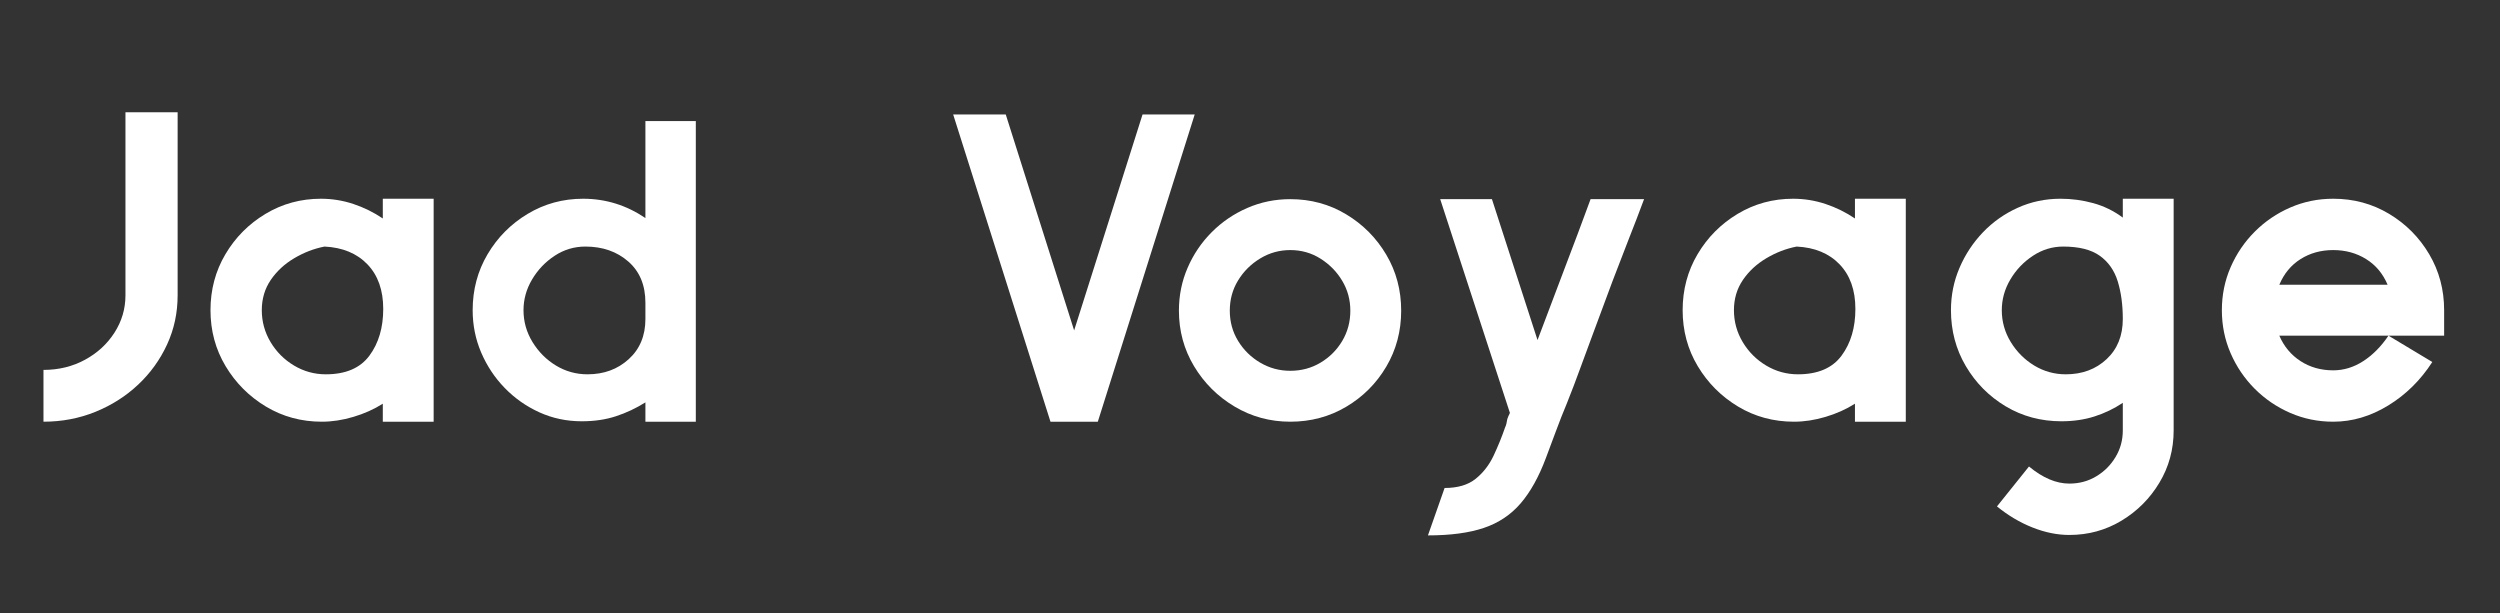 <svg xmlns="http://www.w3.org/2000/svg" xmlns:xlink="http://www.w3.org/1999/xlink" width="1500" zoomAndPan="magnify" viewBox="0 0 1125 276" height="368" preserveAspectRatio="xMidYMid meet" version="1.2"><rect x="0" y="0" width="1125" height="276" fill="#333333" stroke="none"/><g id="40a736da01"><path style=" stroke:none;fill-rule:nonzero;fill:#ffffff;fill-opacity:1;" d="M 56.457 50.52 L 79.934 50.52 L 79.934 132.879 C 79.934 140.777 78.352 148.156 75.191 155.012 C 72.039 161.859 67.699 167.883 62.168 173.086 C 56.645 178.285 50.238 182.359 42.938 185.324 C 35.641 188.285 27.844 189.766 19.562 189.766 L 19.562 166.457 C 26.398 166.457 32.613 164.945 38.195 161.918 C 43.789 158.891 48.234 154.812 51.523 149.68 C 54.812 144.543 56.457 138.941 56.457 132.879 Z M 56.457 50.52 "/><path style=" stroke:none;fill-rule:nonzero;fill:#ffffff;fill-opacity:1;" d="M 172.262 98.312 L 172.262 89.43 L 195.141 89.43 L 195.141 189.766 L 172.262 189.766 L 172.262 181.668 C 168.309 184.172 163.898 186.148 159.031 187.594 C 154.164 189.043 149.43 189.766 144.832 189.766 C 135.625 189.766 127.238 187.496 119.672 182.957 C 112.113 178.41 106.062 172.352 101.523 164.781 C 96.988 157.207 94.719 148.809 94.719 139.59 C 94.719 130.383 96.953 121.992 101.426 114.414 C 105.902 106.836 111.922 100.777 119.48 96.238 C 127.047 91.699 135.363 89.43 144.434 89.43 C 149.438 89.43 154.305 90.219 159.031 91.793 C 163.766 93.371 168.176 95.547 172.262 98.312 Z M 146.602 168.438 C 155.551 168.438 162.094 165.641 166.234 160.047 C 170.383 154.449 172.453 147.434 172.453 139.008 C 172.453 130.574 170.082 123.891 165.348 118.953 C 160.609 114.02 154.168 111.352 146.023 110.953 C 141.285 111.875 136.746 113.625 132.406 116.199 C 128.066 118.766 124.543 122.023 121.844 125.969 C 119.152 129.922 117.809 134.461 117.809 139.59 C 117.809 144.734 119.121 149.508 121.746 153.918 C 124.379 158.328 127.902 161.855 132.309 164.492 C 136.711 167.121 141.477 168.438 146.602 168.438 Z M 146.602 168.438 "/><path style=" stroke:none;fill-rule:nonzero;fill:#ffffff;fill-opacity:1;" d="M 290.434 98.121 L 290.434 54.465 L 313.117 54.465 L 313.117 189.766 L 290.434 189.766 L 290.434 181.074 C 286.219 183.715 281.809 185.789 277.203 187.301 C 272.602 188.816 267.473 189.574 261.816 189.574 C 254.977 189.574 248.602 188.227 242.684 185.531 C 236.766 182.828 231.57 179.176 227.102 174.566 C 222.629 169.957 219.113 164.652 216.539 158.664 C 213.977 152.668 212.699 146.309 212.699 139.59 C 212.699 130.383 214.93 121.992 219.402 114.414 C 223.883 106.836 229.898 100.777 237.457 96.238 C 245.023 91.699 253.34 89.43 262.41 89.43 C 272.535 89.43 281.879 92.328 290.434 98.121 Z M 264.387 168.438 C 271.75 168.438 277.93 166.168 282.926 161.625 C 287.93 157.078 290.434 151.051 290.434 143.551 L 290.434 136.242 C 290.434 128.344 287.863 122.156 282.73 117.68 C 277.598 113.195 271.152 110.953 263.406 110.953 C 258.402 110.953 253.789 112.336 249.582 115.105 C 245.379 117.871 241.992 121.43 239.422 125.777 C 236.855 130.117 235.578 134.719 235.578 139.59 C 235.578 144.734 236.926 149.508 239.629 153.918 C 242.328 158.328 245.84 161.855 250.176 164.492 C 254.516 167.121 259.25 168.438 264.387 168.438 Z M 264.387 168.438 "/><path style=" stroke:none;fill-rule:nonzero;fill:#ffffff;fill-opacity:1;" d="M 514.148 51.5 L 537.621 51.5 L 494.02 189.766 L 472.715 189.766 L 428.922 51.5 L 452.586 51.5 L 483.359 148.684 Z M 514.148 51.5 "/><path style=" stroke:none;fill-rule:nonzero;fill:#ffffff;fill-opacity:1;" d="M 580.625 89.621 C 589.832 89.621 598.215 91.898 605.773 96.445 C 613.336 100.984 619.355 107.047 623.828 114.621 C 628.297 122.188 630.531 130.578 630.531 139.797 C 630.531 149.016 628.297 157.414 623.828 164.988 C 619.355 172.559 613.336 178.578 605.773 183.055 C 598.215 187.531 589.832 189.766 580.625 189.766 C 571.547 189.766 563.191 187.496 555.562 182.957 C 547.938 178.41 541.855 172.352 537.312 164.781 C 532.777 157.207 530.512 148.879 530.512 139.797 C 530.512 132.953 531.824 126.504 534.453 120.445 C 537.086 114.383 540.703 109.051 545.305 104.445 C 549.91 99.832 555.238 96.211 561.285 93.582 C 567.34 90.945 573.785 89.621 580.625 89.621 Z M 580.625 166.859 C 585.617 166.859 590.152 165.641 594.227 163.203 C 598.309 160.77 601.57 157.512 604.004 153.434 C 606.434 149.344 607.652 144.801 607.652 139.797 C 607.652 134.926 606.434 130.453 604.004 126.371 C 601.57 122.285 598.309 118.961 594.227 116.391 C 590.152 113.816 585.617 112.531 580.625 112.531 C 575.758 112.531 571.254 113.785 567.105 116.293 C 562.965 118.797 559.645 122.086 557.152 126.164 C 554.652 130.242 553.406 134.789 553.406 139.797 C 553.406 144.801 554.652 149.344 557.152 153.434 C 559.645 157.512 562.965 160.77 567.105 163.203 C 571.254 165.641 575.758 166.859 580.625 166.859 Z M 580.625 166.859 "/><path style=" stroke:none;fill-rule:nonzero;fill:#ffffff;fill-opacity:1;" d="M 715.762 89.621 L 739.832 89.621 C 737.73 95.289 735.395 101.379 732.82 107.895 C 730.258 114.41 727.859 120.633 725.617 126.566 L 716.742 150.457 C 714.91 155.328 713.039 160.402 711.129 165.668 C 709.223 170.938 707.211 176.207 705.102 181.477 C 703.395 185.555 701.75 189.734 700.168 194.016 C 698.594 198.297 697.078 202.34 695.633 206.156 C 692.48 214.59 688.699 221.371 684.297 226.504 C 679.891 231.641 674.363 235.328 667.723 237.562 C 661.086 239.805 652.703 240.926 642.574 240.926 L 650.066 219.594 C 655.984 219.594 660.652 218.211 664.074 215.441 C 667.492 212.676 670.188 209.18 672.16 204.965 C 674.129 200.758 675.84 196.551 677.289 192.34 C 677.555 191.805 677.75 191.242 677.883 190.652 C 678.012 190.062 678.145 189.371 678.285 188.574 C 678.539 187.793 678.934 186.875 679.461 185.82 L 648.09 89.621 L 671.371 89.621 L 691.887 153.031 C 695.832 142.492 699.84 131.891 703.914 121.223 C 707.996 110.559 711.945 100.023 715.762 89.621 Z M 715.762 89.621 "/><path style=" stroke:none;fill-rule:nonzero;fill:#ffffff;fill-opacity:1;" d="M 834.727 98.312 L 834.727 89.43 L 857.605 89.43 L 857.605 189.766 L 834.727 189.766 L 834.727 181.668 C 830.773 184.172 826.363 186.148 821.496 187.594 C 816.633 189.043 811.895 189.766 807.301 189.766 C 798.094 189.766 789.703 187.496 782.141 182.957 C 774.582 178.41 768.527 172.352 763.988 164.781 C 759.453 157.207 757.188 148.809 757.188 139.59 C 757.188 130.383 759.418 121.992 763.891 114.414 C 768.371 106.836 774.387 100.777 781.945 96.238 C 789.512 91.699 797.828 89.43 806.898 89.43 C 811.902 89.43 816.77 90.219 821.496 91.793 C 826.23 93.371 830.641 95.547 834.727 98.312 Z M 809.07 168.438 C 818.016 168.438 824.559 165.641 828.699 160.047 C 832.848 154.449 834.922 147.434 834.922 139.008 C 834.922 130.574 832.551 123.891 827.816 118.953 C 823.078 114.02 816.633 111.352 808.488 110.953 C 803.75 111.875 799.211 113.625 794.871 116.199 C 790.531 118.766 787.008 122.023 784.309 125.969 C 781.617 129.922 780.273 134.461 780.273 139.59 C 780.273 144.734 781.586 149.508 784.215 153.918 C 786.848 158.328 790.367 161.855 794.773 164.492 C 799.18 167.121 803.945 168.438 809.07 168.438 Z M 809.07 168.438 "/><path style=" stroke:none;fill-rule:nonzero;fill:#ffffff;fill-opacity:1;" d="M 955.262 97.914 L 955.262 89.43 L 978.141 89.43 L 978.141 193.711 C 978.141 202.273 976.004 210.105 971.727 217.215 C 967.461 224.328 961.773 230.023 954.668 234.309 C 947.562 238.59 939.738 240.73 931.195 240.73 C 925.801 240.73 920.277 239.609 914.617 237.367 C 908.969 235.125 903.641 231.965 898.637 227.887 L 913.043 209.922 C 919.227 215.047 925.277 217.617 931.195 217.617 C 935.664 217.617 939.703 216.527 943.316 214.348 C 946.941 212.18 949.832 209.285 952 205.656 C 954.176 202.039 955.262 198.059 955.262 193.711 L 955.262 181.27 C 951.316 183.906 947.07 185.953 942.531 187.398 C 937.996 188.848 933.031 189.574 927.641 189.574 C 918.434 189.574 910.078 187.336 902.578 182.859 C 895.086 178.375 889.102 172.352 884.633 164.781 C 880.16 157.207 877.93 148.809 877.93 139.59 C 877.93 132.883 879.207 126.535 881.773 120.543 C 884.332 114.547 887.848 109.215 892.32 104.543 C 896.801 99.863 902.027 96.18 908.012 93.484 C 913.988 90.781 920.402 89.43 927.242 89.43 C 932.246 89.43 937.141 90.09 941.938 91.406 C 946.734 92.719 951.176 94.887 955.262 97.914 Z M 929.617 168.438 C 936.98 168.438 943.098 166.168 947.965 161.625 C 952.828 157.078 955.262 151.051 955.262 143.551 C 955.262 137.23 954.504 131.602 952.996 126.664 C 951.48 121.727 948.785 117.871 944.906 115.105 C 941.027 112.336 935.535 110.953 928.43 110.953 C 923.562 110.953 919.023 112.336 914.812 115.105 C 910.609 117.871 907.223 121.43 904.652 125.777 C 902.086 130.117 900.809 134.719 900.809 139.59 C 900.809 144.734 902.152 149.508 904.844 153.918 C 907.543 158.328 911.066 161.855 915.406 164.492 C 919.746 167.121 924.48 168.438 929.617 168.438 Z M 929.617 168.438 "/><path style=" stroke:none;fill-rule:nonzero;fill:#ffffff;fill-opacity:1;" d="M 1049.953 89.43 C 1059.16 89.43 1067.543 91.699 1075.102 96.238 C 1082.668 100.777 1088.684 106.836 1093.156 114.414 C 1097.625 121.992 1099.859 130.383 1099.859 139.59 L 1099.859 151.051 L 1074.809 151.051 L 1094.539 162.898 C 1089.273 171.066 1082.668 177.586 1074.715 182.457 C 1066.758 187.332 1058.504 189.766 1049.953 189.766 C 1043.113 189.766 1036.668 188.453 1030.613 185.82 C 1024.566 183.184 1019.238 179.562 1014.633 174.957 C 1010.031 170.344 1006.414 165.012 1003.781 158.953 C 1001.152 152.891 999.84 146.438 999.84 139.59 C 999.84 132.746 1001.152 126.297 1003.781 120.238 C 1006.414 114.188 1010.031 108.859 1014.633 104.254 C 1019.238 99.641 1024.566 96.016 1030.613 93.387 C 1036.668 90.75 1043.113 89.43 1049.953 89.43 Z M 1049.953 166.652 C 1054.688 166.652 1059.191 165.273 1063.461 162.512 C 1067.734 159.742 1071.52 155.922 1074.809 151.051 L 1025.691 151.051 C 1027.793 155.922 1030.98 159.742 1035.258 162.512 C 1039.535 165.273 1044.43 166.652 1049.953 166.652 Z M 1025.691 128.145 L 1074.422 128.145 C 1072.312 123.133 1069.086 119.281 1064.746 116.586 C 1060.406 113.883 1055.473 112.531 1049.953 112.531 C 1044.43 112.531 1039.535 113.883 1035.258 116.586 C 1030.98 119.281 1027.793 123.133 1025.691 128.145 Z M 1025.691 128.145 "/></g></svg>